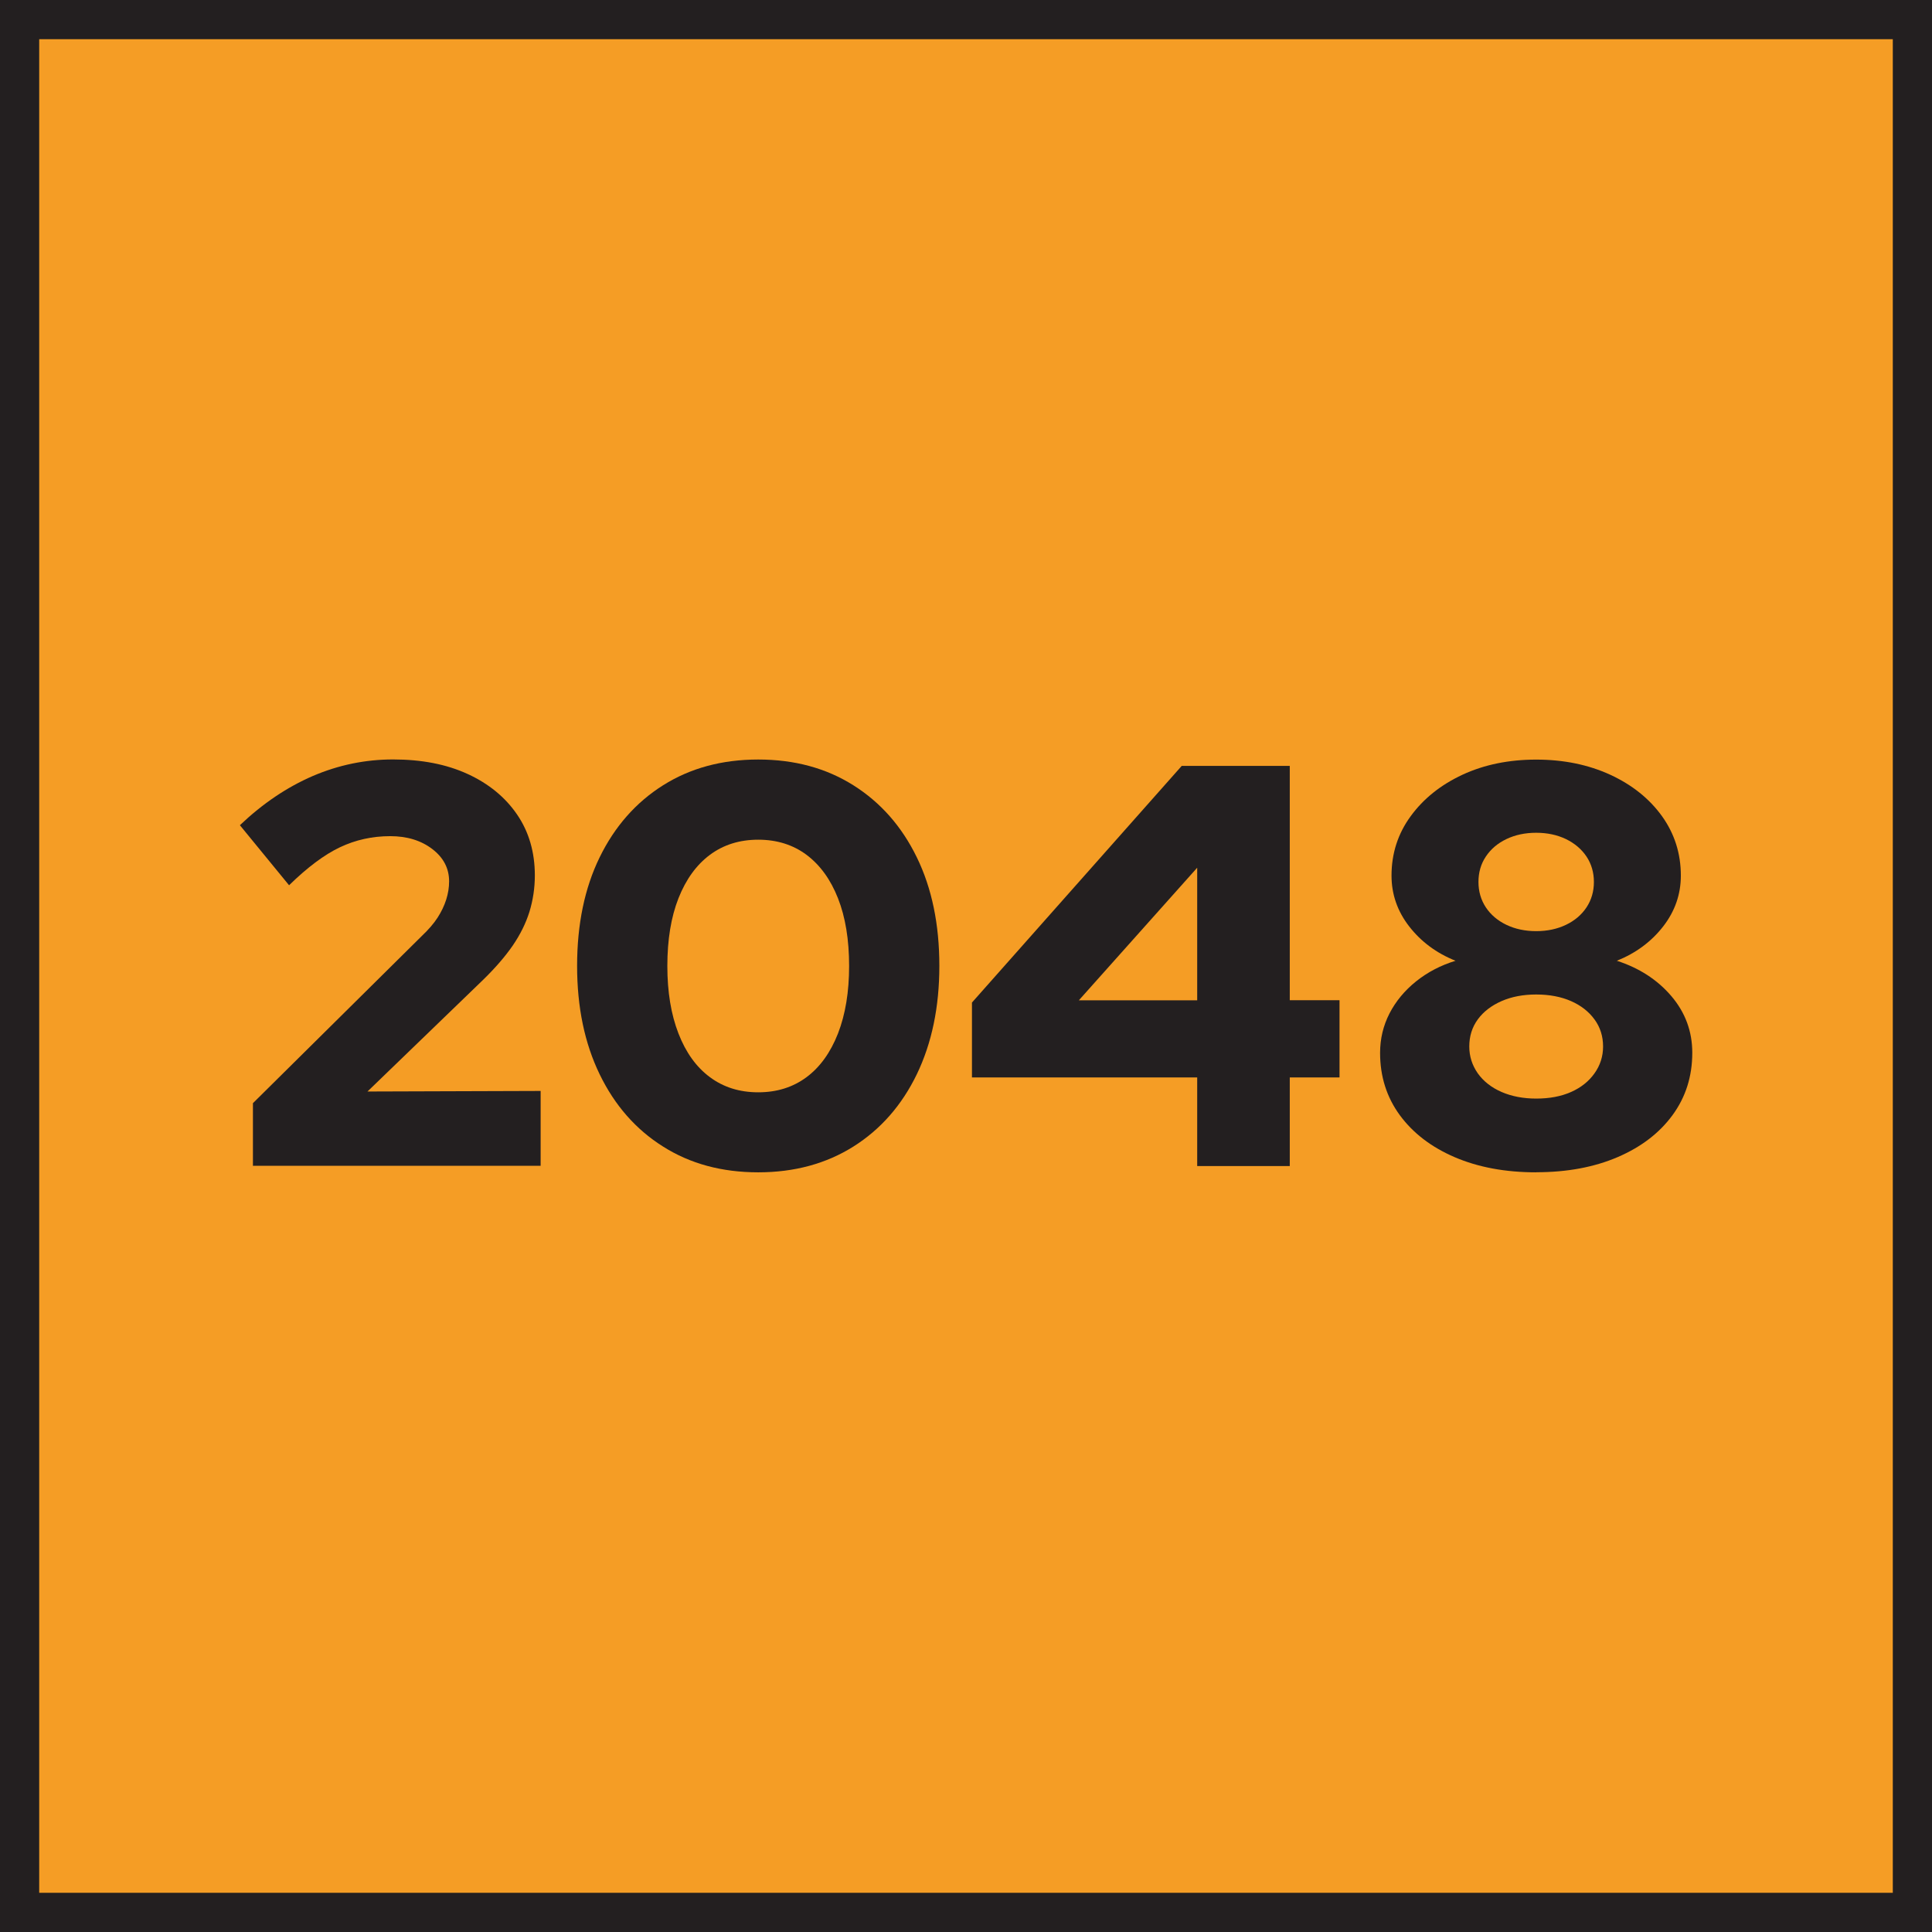 <?xml version="1.0" encoding="UTF-8"?>
<svg xmlns="http://www.w3.org/2000/svg" version="1.1" viewBox="0 0 24 24">
  <defs>
    <style>
      .cls-1 {
        fill: #231f20;
      }

      .cls-2 {
        fill: #f59d25;
      }
    </style>
  </defs>
  <!-- Generator: Adobe Illustrator 28.7.1, SVG Export Plug-In . SVG Version: 1.2.0 Build 142)  -->
  <g>
    <g id="Layer_1">
      <g>
        <rect class="cls-2" x=".252" y=".252" width="23.495" height="23.495"/>
        <g>
          <path class="cls-1" d="M3.142,14.485v-.781l2.102-2.081c.08-.076.144-.15.192-.224.047-.073.083-.148.107-.224.024-.076.036-.151.036-.227,0-.161-.07-.295-.209-.401-.14-.107-.314-.16-.522-.16-.223,0-.431.046-.625.138-.194.092-.405.25-.632.472l-.611-.746c.284-.27.586-.473.905-.611.32-.137.652-.206.998-.206.355,0,.664.06.927.181s.467.289.614.504c.147.215.22.468.22.756,0,.156-.023.307-.067.451-.045.144-.115.285-.209.422-.095.137-.218.279-.369.426l-1.434,1.385,2.151-.007v.93h-3.572Z"/>
          <path class="cls-1" d="M9.419,14.563c-.45,0-.844-.106-1.182-.32-.339-.213-.601-.512-.788-.898-.187-.386-.28-.834-.28-1.346,0-.516.093-.966.28-1.349.187-.383.45-.682.788-.895.338-.213.732-.32,1.182-.32s.844.107,1.182.32c.338.213.601.511.788.895.187.383.28.833.28,1.349,0,.511-.094.96-.28,1.346-.187.386-.45.685-.788.898-.339.213-.733.32-1.182.32ZM9.419,13.569c.232,0,.432-.063.6-.188.168-.125.298-.306.391-.543.092-.237.138-.516.138-.838,0-.327-.046-.607-.138-.841-.092-.234-.223-.414-.391-.54-.168-.125-.368-.188-.6-.188s-.432.063-.6.188c-.168.125-.298.305-.391.54-.092.234-.138.515-.138.841,0,.322.046.601.138.838.092.237.222.418.391.543.168.125.368.188.6.188Z"/>
          <path class="cls-1" d="M14.872,14.485v-1.101h-2.798v-.93l2.606-2.94h1.342v2.911h.618v.959h-.618v1.101h-1.15ZM13.402,12.426h1.47v-1.647l-1.47,1.647Z"/>
          <path class="cls-1" d="M19.083,14.563c-.383,0-.721-.063-1.012-.188s-.518-.299-.682-.522c-.163-.223-.245-.48-.245-.774,0-.175.039-.338.117-.49.078-.151.188-.284.33-.398s.305-.199.49-.256c-.237-.095-.428-.237-.575-.426-.147-.189-.22-.4-.22-.632,0-.274.079-.521.238-.738.159-.218.373-.389.643-.515.27-.125.575-.188.916-.188s.647.063.92.188c.272.126.486.297.643.515.156.218.234.464.234.738,0,.232-.073.443-.22.632-.147.189-.339.331-.575.426.279.09.505.237.678.44.173.204.259.438.259.703,0,.294-.082.551-.245.774-.163.223-.391.397-.682.522-.291.125-.628.188-1.012.188ZM19.083,13.647c.166,0,.31-.027.433-.082.123-.054.22-.131.291-.231.071-.099.107-.211.107-.334,0-.128-.036-.24-.107-.337-.071-.097-.168-.173-.291-.227-.123-.054-.268-.082-.433-.082-.161,0-.304.027-.43.082-.125.055-.224.13-.295.227-.071.097-.106.209-.106.337,0,.123.036.234.106.334.071.099.169.176.295.231.125.054.269.082.43.082ZM19.083,11.567c.137,0,.26-.026.369-.078.109-.052.194-.124.256-.217.061-.092.092-.198.092-.316s-.031-.224-.092-.316c-.062-.092-.147-.164-.256-.217-.109-.052-.232-.078-.369-.078s-.26.026-.369.078c-.109.052-.194.124-.256.217-.062.092-.092.198-.092.316s.031.224.092.316c.061.092.147.165.256.217.109.052.232.078.369.078Z"/>
        </g>
        <path class="cls-1" d="M24,24H0V0h24v24ZM.487,23.513h23.026V.487H.487v23.026Z"/>
      </g>
    </g>
  </g>
</svg>